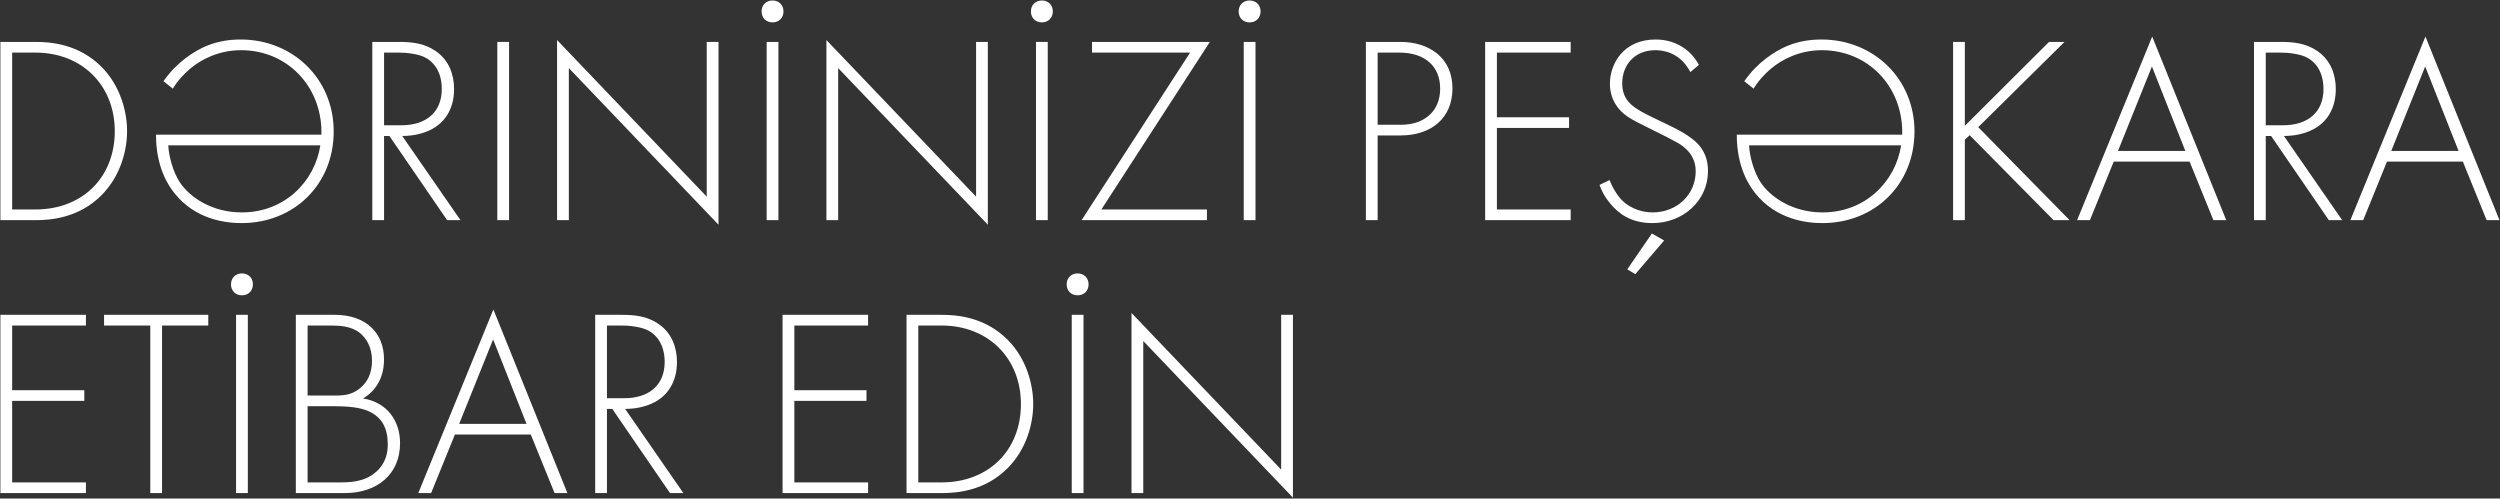 <?xml version="1.0" encoding="UTF-8"?> <svg xmlns="http://www.w3.org/2000/svg" width="1374" height="274" viewBox="0 0 1374 274" fill="none"><rect x="0" y="0" width="1374" height="274" fill="#333333" stroke="none"/><path d="M19.607 121H0.219V23.031H19.607C28.273 23.031 43.402 24.353 55.74 36.691C66.168 47.119 69.84 61.367 69.84 72.089C69.84 82.811 66.168 96.912 55.74 107.34C43.402 119.678 28.273 121 19.607 121ZM6.682 28.906V115.125H19.46C45.311 115.125 63.084 97.499 63.084 72.089C63.084 46.972 45.164 28.906 19.46 28.906H6.682ZM85.728 73.998H176.646V72.53C176.646 47.56 157.992 27.584 132.435 27.584C120.244 27.584 110.403 32.725 104.381 37.866C101.737 40.069 97.772 44.035 94.981 48.735L89.84 44.622C93.806 39.041 97.478 35.516 101.591 32.285C109.228 26.409 118.482 21.709 132.288 21.709C160.783 21.709 183.403 43.154 183.403 72.236C183.403 101.465 161.518 122.616 132.729 122.616C123.769 122.616 107.319 120.559 95.862 106.165C92.484 101.906 85.728 91.918 85.728 73.998ZM176.059 79.874H92.484C92.778 85.896 95.128 94.562 98.8 100.143C104.087 108.221 116.279 116.74 132.876 116.74C156.377 116.74 172.974 99.849 176.059 79.874ZM253.088 121H245.744L214.018 74.733H211.08V121H204.618V23.031H218.718C226.209 23.031 232.965 23.619 239.428 28.025C247.066 33.313 249.563 41.391 249.563 49.029C249.563 58.723 245.303 68.711 233.112 72.823C227.972 74.586 223.271 74.733 221.068 74.733L253.088 121ZM211.08 28.906V68.858H220.481C234.434 68.858 242.806 61.514 242.806 48.882C242.806 39.041 237.959 33.9 234.141 31.844C230.028 29.494 222.978 28.906 219.159 28.906H211.08ZM273.324 23.031H279.787V121H273.324V23.031ZM312.634 121H306.171V22.003L388.424 108.075V23.031H394.887V123.497L312.634 37.425V121ZM421.352 23.031H427.814V121H421.352V23.031ZM418.561 6.287C418.561 2.762 421.058 0.265 424.583 0.265C428.108 0.265 430.605 2.762 430.605 6.287C430.605 9.812 428.108 12.309 424.583 12.309C421.058 12.309 418.561 9.812 418.561 6.287ZM460.662 121H454.199V22.003L536.452 108.075V23.031H542.914V123.497L460.662 37.425V121ZM569.379 23.031H575.842V121H569.379V23.031ZM566.589 6.287C566.589 2.762 569.085 0.265 572.611 0.265C576.136 0.265 578.633 2.762 578.633 6.287C578.633 9.812 576.136 12.309 572.611 12.309C569.085 12.309 566.589 9.812 566.589 6.287ZM664.944 23.031L605.311 115.125H663.328V121H594.442L654.075 28.906H600.17V23.031H664.944ZM683.555 23.031H690.018V121H683.555V23.031ZM680.765 6.287C680.765 2.762 683.262 0.265 686.787 0.265C690.312 0.265 692.809 2.762 692.809 6.287C692.809 9.812 690.312 12.309 686.787 12.309C683.262 12.309 680.765 9.812 680.765 6.287ZM769.779 74.439H757.147V121H750.684V23.031H769.632C785.642 23.031 798.273 31.844 798.273 48.588C798.273 64.892 786.67 74.439 769.779 74.439ZM757.147 28.906V68.564H770.072C782.851 68.564 791.517 61.073 791.517 48.735C791.517 36.544 783.292 28.906 769.044 28.906H757.147ZM863.237 23.031V28.906H822.698V64.451H862.355V70.326H822.698V115.125H863.237V121H816.235V23.031H863.237ZM933.72 35.663L929.019 39.629C922.997 27.878 912.422 27.584 909.778 27.584C898.175 27.584 891.565 35.956 891.565 45.797C891.565 56.373 898.909 59.898 908.75 64.745C918.444 69.445 923.291 71.501 928.285 75.027C932.545 77.964 938.714 83.105 938.714 93.974C938.714 110.425 924.907 122.616 908.163 122.616C895.531 122.616 889.068 116.594 885.396 112.334C881.577 107.928 879.962 104.109 879.08 101.612L884.662 98.968C885.984 102.787 888.481 106.606 889.949 108.368C894.356 113.95 901.553 116.74 908.309 116.74C921.529 116.74 931.957 107.046 931.957 94.121C931.957 88.833 929.901 83.252 922.41 78.699C919.619 77.083 913.891 74.145 905.812 70.18C896.118 65.479 891.271 62.836 887.893 57.254C885.69 53.582 884.809 49.91 884.809 46.091C884.809 34.781 892.446 21.709 909.925 21.709C919.766 21.709 928.726 26.409 933.72 35.663ZM907.869 128.344L914.625 132.163L898.762 150.67L894.356 148.026L907.869 128.344ZM954.528 73.998H1045.45V72.53C1045.45 47.56 1026.79 27.584 1001.24 27.584C989.045 27.584 979.204 32.725 973.182 37.866C970.538 40.069 966.573 44.035 963.782 48.735L958.641 44.622C962.607 39.041 966.279 35.516 970.391 32.285C978.029 26.409 987.283 21.709 1001.09 21.709C1029.58 21.709 1052.2 43.154 1052.2 72.236C1052.2 101.465 1030.32 122.616 1001.53 122.616C992.57 122.616 976.12 120.559 964.663 106.165C961.285 101.906 954.528 91.918 954.528 73.998ZM1044.86 79.874H961.285C961.579 85.896 963.929 94.562 967.601 100.143C972.888 108.221 985.079 116.74 1001.68 116.74C1025.18 116.74 1041.78 99.849 1044.86 79.874ZM1079.88 23.031V69.151L1126.15 23.031H1134.67L1087.23 69.886L1137.46 121H1128.65L1082.53 74.292L1079.88 76.789V121H1073.42V23.031H1079.88ZM1216.49 121L1203.41 88.833H1161.7L1148.63 121H1141.58L1182.85 20.093L1223.54 121H1216.49ZM1164.05 82.958H1201.06L1182.7 36.544L1164.05 82.958ZM1287.27 121H1279.93L1248.2 74.733H1245.26V121H1238.8V23.031H1252.9C1260.39 23.031 1267.15 23.619 1273.61 28.025C1281.25 33.313 1283.75 41.391 1283.75 49.029C1283.75 58.723 1279.49 68.711 1267.3 72.823C1262.16 74.586 1257.46 74.733 1255.25 74.733L1287.27 121ZM1245.26 28.906V68.858H1254.67C1268.62 68.858 1276.99 61.514 1276.99 48.882C1276.99 39.041 1272.14 33.9 1268.32 31.844C1264.21 29.494 1257.16 28.906 1253.34 28.906H1245.26ZM1366.66 121L1353.59 88.833H1311.88L1298.81 121H1291.76L1333.03 20.093L1373.71 121H1366.66ZM1314.23 82.958H1351.24L1332.88 36.544L1314.23 82.958ZM47.221 173.031V178.906H6.682V214.451H46.34V220.326H6.682V265.125H47.221V271H0.219V173.031H47.221ZM114.472 178.906H89.062V271H82.599V178.906H57.189V173.031H114.472V178.906ZM129.743 173.031H136.206V271H129.743V173.031ZM126.953 156.287C126.953 152.762 129.45 150.265 132.975 150.265C136.5 150.265 138.997 152.762 138.997 156.287C138.997 159.812 136.5 162.309 132.975 162.309C129.45 162.309 126.953 159.812 126.953 156.287ZM162.59 271V173.031H184.035C201.073 173.031 211.061 182.872 211.061 197.56C211.061 208.135 206.067 215.039 199.604 219.004C212.383 221.061 219.874 230.902 219.874 243.533C219.874 260.718 207.242 271 189.469 271H162.59ZM169.053 178.906V217.389H184.622C189.616 217.389 193.729 216.801 197.989 213.276C201.954 210.045 204.451 205.051 204.451 198.294C204.451 190.51 201.073 185.663 197.842 183.019C192.995 179.2 186.679 178.906 181.538 178.906H169.053ZM169.053 223.264V265.125H185.504C192.113 265.125 200.192 265.125 206.801 259.25C212.089 254.549 213.117 248.821 213.117 244.268C213.117 235.455 210.033 229.433 202.689 226.055C200.045 224.88 195.198 223.264 184.329 223.264H169.053ZM304.797 271L291.724 238.833H250.01L236.938 271H229.888L271.161 170.093L311.847 271H304.797ZM252.361 232.958H289.374L271.014 186.544L252.361 232.958ZM375.584 271H368.24L336.514 224.733H333.576V271H327.113V173.031H341.214C348.705 173.031 355.461 173.619 361.924 178.025C369.562 183.313 372.059 191.391 372.059 199.029C372.059 208.723 367.799 218.711 355.608 222.823C350.467 224.586 345.767 224.733 343.564 224.733L375.584 271ZM333.576 178.906V218.858H342.976C356.93 218.858 365.302 211.514 365.302 198.882C365.302 189.041 360.455 183.9 356.636 181.844C352.524 179.494 345.473 178.906 341.654 178.906H333.576ZM477.103 173.031V178.906H436.564V214.451H476.222V220.326H436.564V265.125H477.103V271H430.101V173.031H477.103ZM517.622 271H498.234V173.031H517.622C526.288 173.031 541.417 174.353 553.755 186.691C564.183 197.119 567.855 211.367 567.855 222.089C567.855 232.811 564.183 246.912 553.755 257.34C541.417 269.678 526.288 271 517.622 271ZM504.697 178.906V265.125H517.475C543.326 265.125 561.099 247.499 561.099 222.089C561.099 196.972 543.18 178.906 517.475 178.906H504.697ZM589.03 173.031H595.493V271H589.03V173.031ZM586.239 156.287C586.239 152.762 588.736 150.265 592.262 150.265C595.787 150.265 598.284 152.762 598.284 156.287C598.284 159.812 595.787 162.309 592.262 162.309C588.736 162.309 586.239 159.812 586.239 156.287ZM628.34 271H621.877V172.003L704.13 258.075V173.031H710.593V273.497L628.34 187.425V271Z" fill="white"></path></svg> 